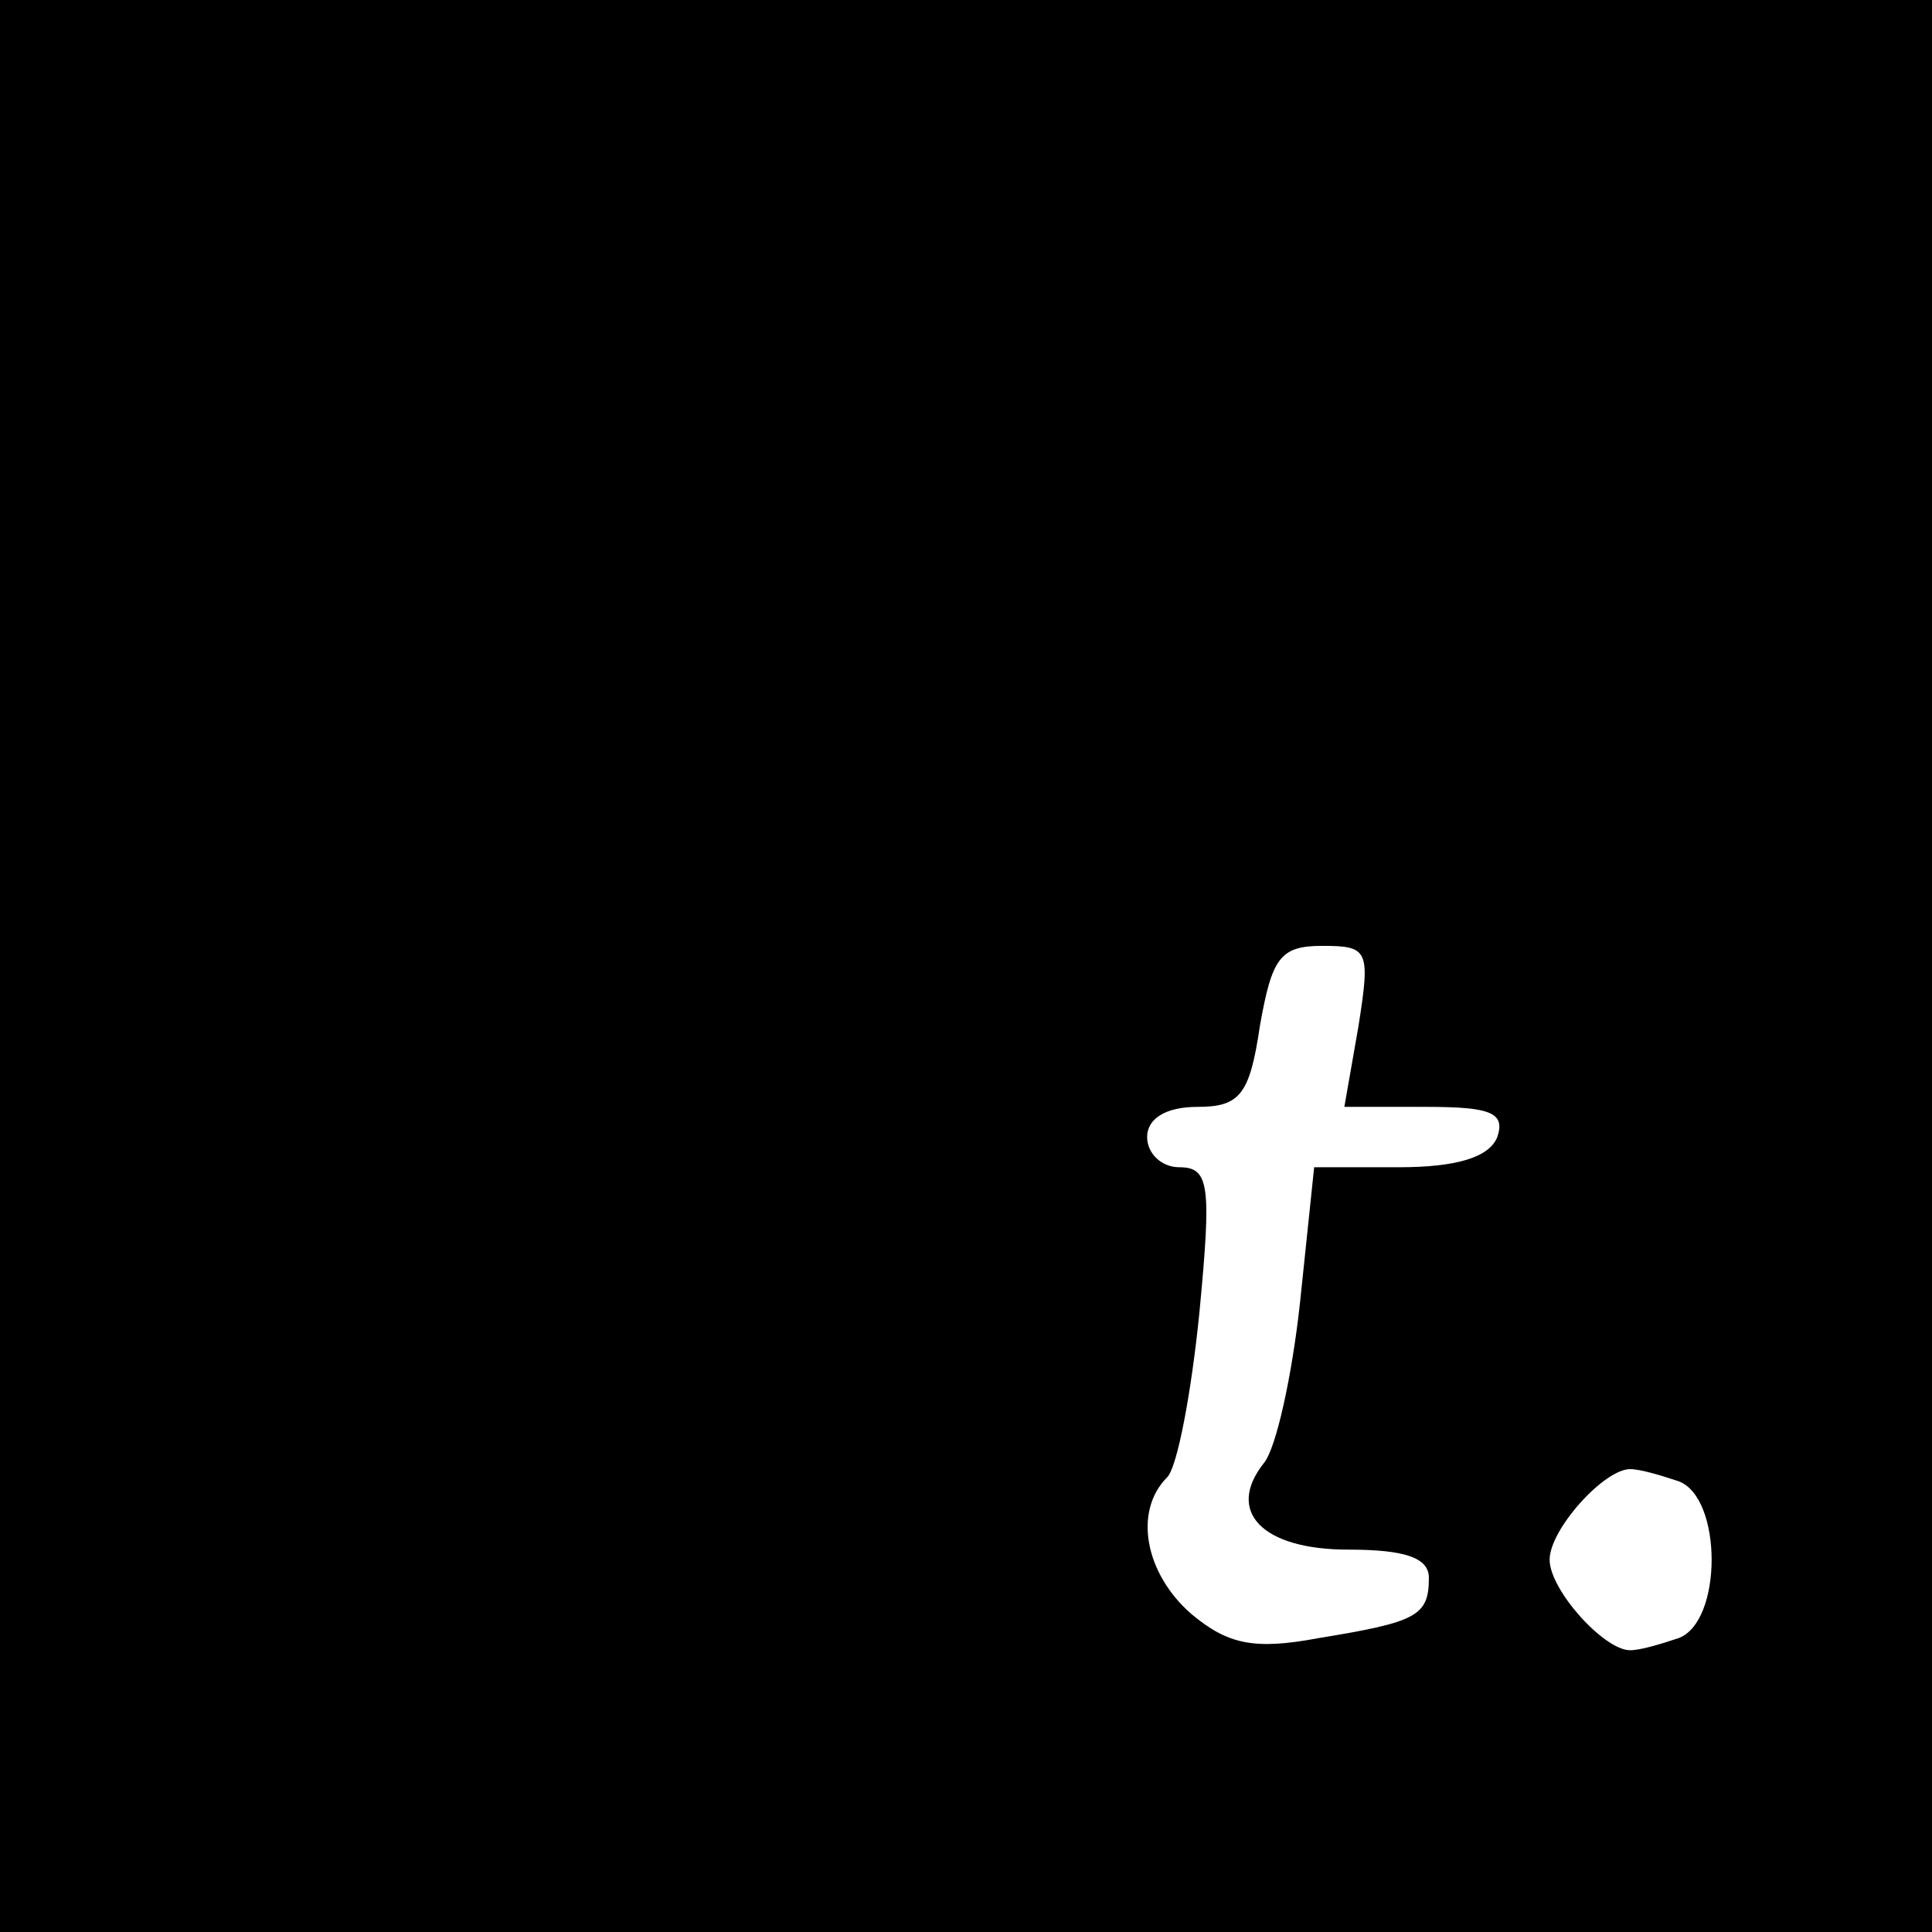 <?xml version="1.0" standalone="no"?>
<!DOCTYPE svg PUBLIC "-//W3C//DTD SVG 20010904//EN"
 "http://www.w3.org/TR/2001/REC-SVG-20010904/DTD/svg10.dtd">
<svg version="1.0" xmlns="http://www.w3.org/2000/svg"
 width="96pt" height="96pt" viewBox="0 0 96 96"
 preserveAspectRatio="xMidYMid meet">
<g transform="translate(0,96) scale(0.1,-0.1)"
fill="#000000" stroke="none">
<path d="M0 480 l0 -480 480 0 480 0 0 480 0 480 -480 0 -480 0 0 -480z m675
-30 l-7 -40 41 0 c32 0 39 -3 35 -15 -4 -10 -20 -15 -49 -15 l-42 0 -7 -67
c-4 -37 -12 -73 -18 -80 -19 -24 -1 -43 42 -43 28 0 40 -4 40 -14 0 -19 -6
-22 -55 -30 -32 -6 -45 -3 -63 12 -23 20 -29 51 -12 68 5 5 12 42 16 82 6 63
5 72 -10 72 -9 0 -16 7 -16 15 0 9 9 15 25 15 21 0 26 6 31 40 6 34 10 40 31
40 23 0 24 -2 18 -40z m159 -226 c22 -8 22 -70 0 -78 -9 -3 -19 -6 -24 -6 -13
0 -40 30 -40 45 0 15 27 45 40 45 5 0 15 -3 24 -6z"/>
</g>
</svg>
